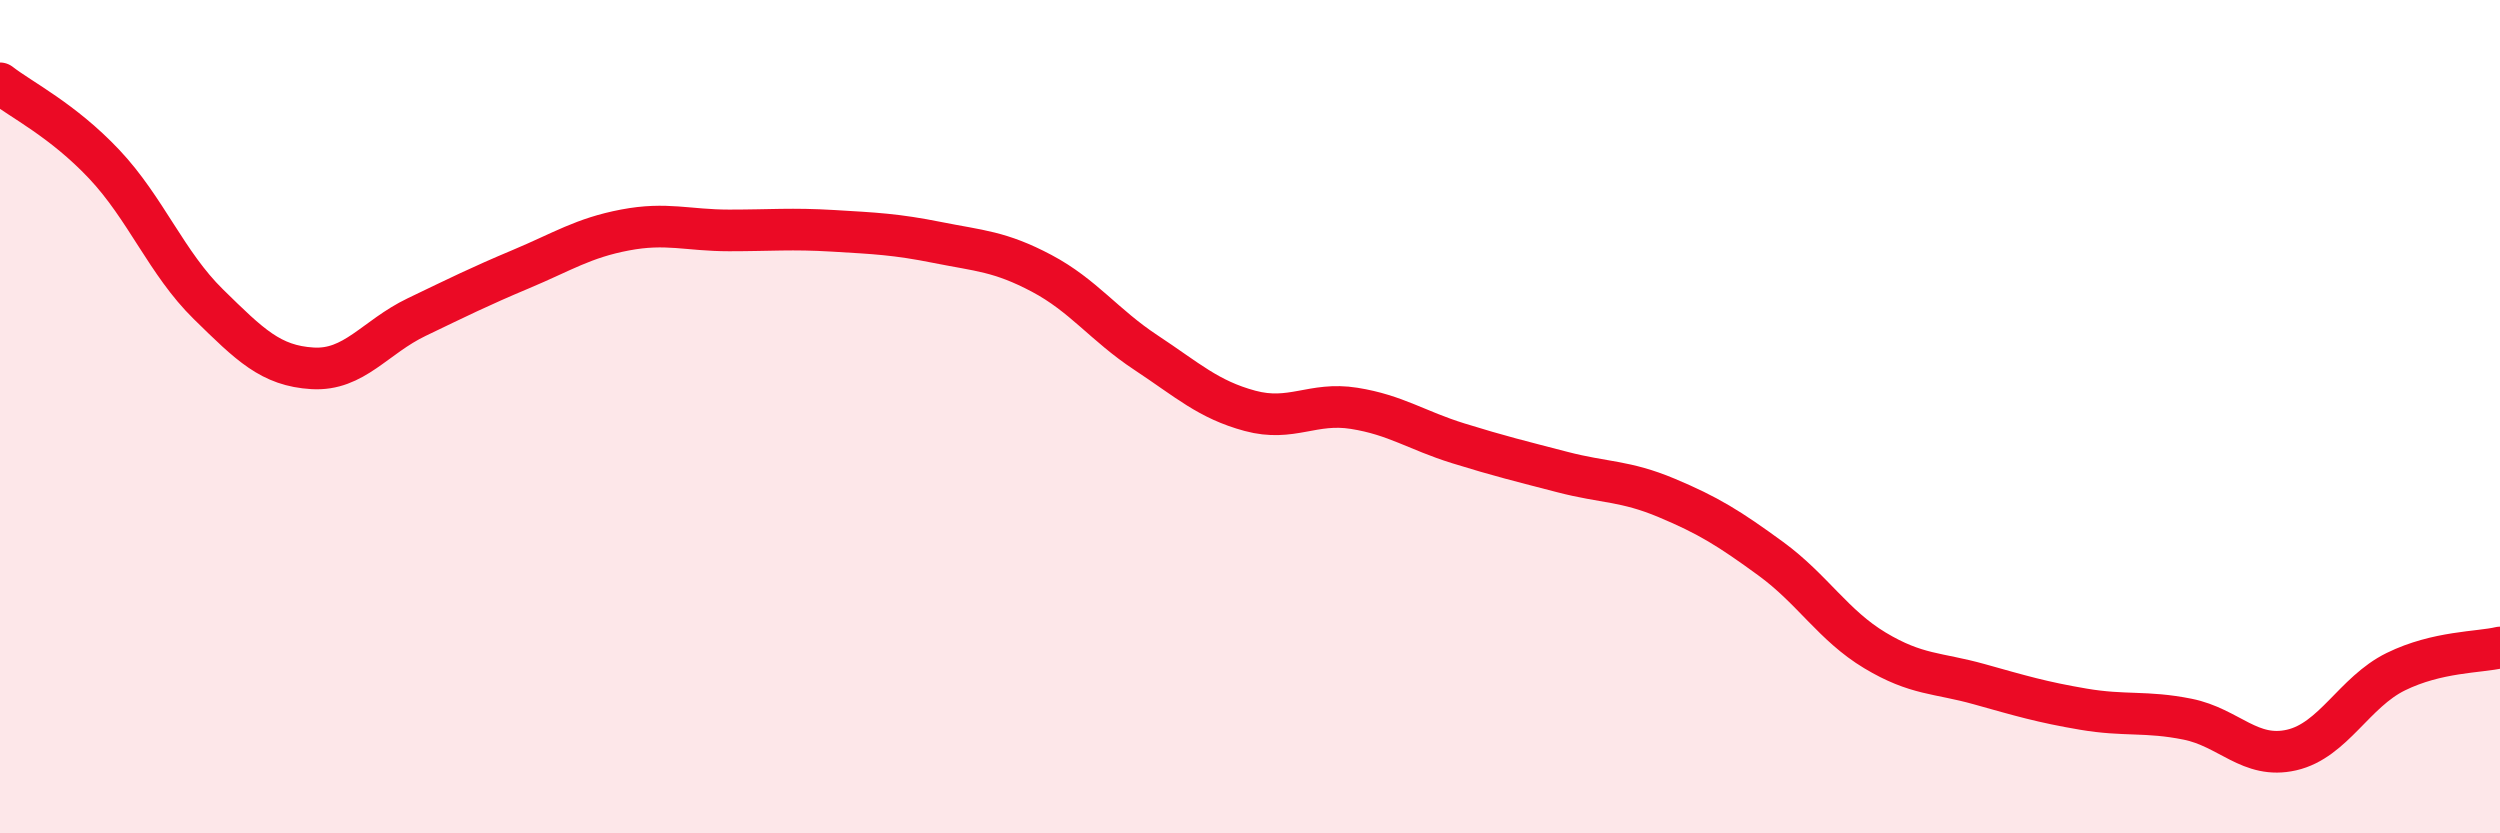 
    <svg width="60" height="20" viewBox="0 0 60 20" xmlns="http://www.w3.org/2000/svg">
      <path
        d="M 0,2 C 0.5,2.39 1.5,2.88 2.5,3.94 C 3.5,5 4,6.32 5,7.3 C 6,8.28 6.5,8.78 7.5,8.84 C 8.5,8.9 9,8.09 10,7.61 C 11,7.13 11.5,6.88 12.5,6.46 C 13.5,6.04 14,5.71 15,5.52 C 16,5.33 16.5,5.53 17.5,5.53 C 18.5,5.53 19,5.48 20,5.54 C 21,5.6 21.5,5.62 22.5,5.82 C 23.5,6.02 24,6.03 25,6.56 C 26,7.09 26.5,7.8 27.5,8.46 C 28.5,9.12 29,9.59 30,9.86 C 31,10.13 31.5,9.64 32.5,9.8 C 33.5,9.96 34,10.33 35,10.64 C 36,10.95 36.5,11.07 37.5,11.33 C 38.5,11.59 39,11.53 40,11.95 C 41,12.37 41.5,12.68 42.5,13.41 C 43.5,14.14 44,15.01 45,15.61 C 46,16.21 46.5,16.14 47.5,16.42 C 48.5,16.7 49,16.85 50,17.02 C 51,17.19 51.5,17.06 52.5,17.26 C 53.5,17.46 54,18.23 55,18 C 56,17.77 56.5,16.61 57.5,16.12 C 58.5,15.63 59.5,15.66 60,15.54L60 20L0 20Z"
        fill="#EB0A25"
        opacity="0.1"
        stroke-linecap="round"
        stroke-linejoin="round"
      />
      <path
        d="M 0,2 C 0.5,2.39 1.5,2.88 2.5,3.94 C 3.5,5 4,6.32 5,7.3 C 6,8.28 6.5,8.78 7.5,8.84 C 8.5,8.9 9,8.09 10,7.61 C 11,7.13 11.5,6.88 12.5,6.46 C 13.5,6.04 14,5.71 15,5.52 C 16,5.33 16.5,5.53 17.5,5.53 C 18.5,5.53 19,5.48 20,5.54 C 21,5.6 21.5,5.62 22.5,5.82 C 23.5,6.02 24,6.03 25,6.56 C 26,7.09 26.5,7.8 27.5,8.46 C 28.5,9.12 29,9.59 30,9.86 C 31,10.13 31.5,9.64 32.5,9.8 C 33.5,9.96 34,10.33 35,10.64 C 36,10.95 36.5,11.07 37.5,11.33 C 38.5,11.59 39,11.53 40,11.95 C 41,12.37 41.5,12.68 42.5,13.41 C 43.5,14.14 44,15.01 45,15.61 C 46,16.21 46.5,16.14 47.5,16.42 C 48.5,16.7 49,16.85 50,17.02 C 51,17.19 51.5,17.06 52.5,17.26 C 53.5,17.46 54,18.23 55,18 C 56,17.77 56.5,16.61 57.5,16.12 C 58.5,15.63 59.5,15.66 60,15.54"
        stroke="#EB0A25"
        stroke-width="1"
        fill="none"
        stroke-linecap="round"
        stroke-linejoin="round"
      />
    </svg>
  